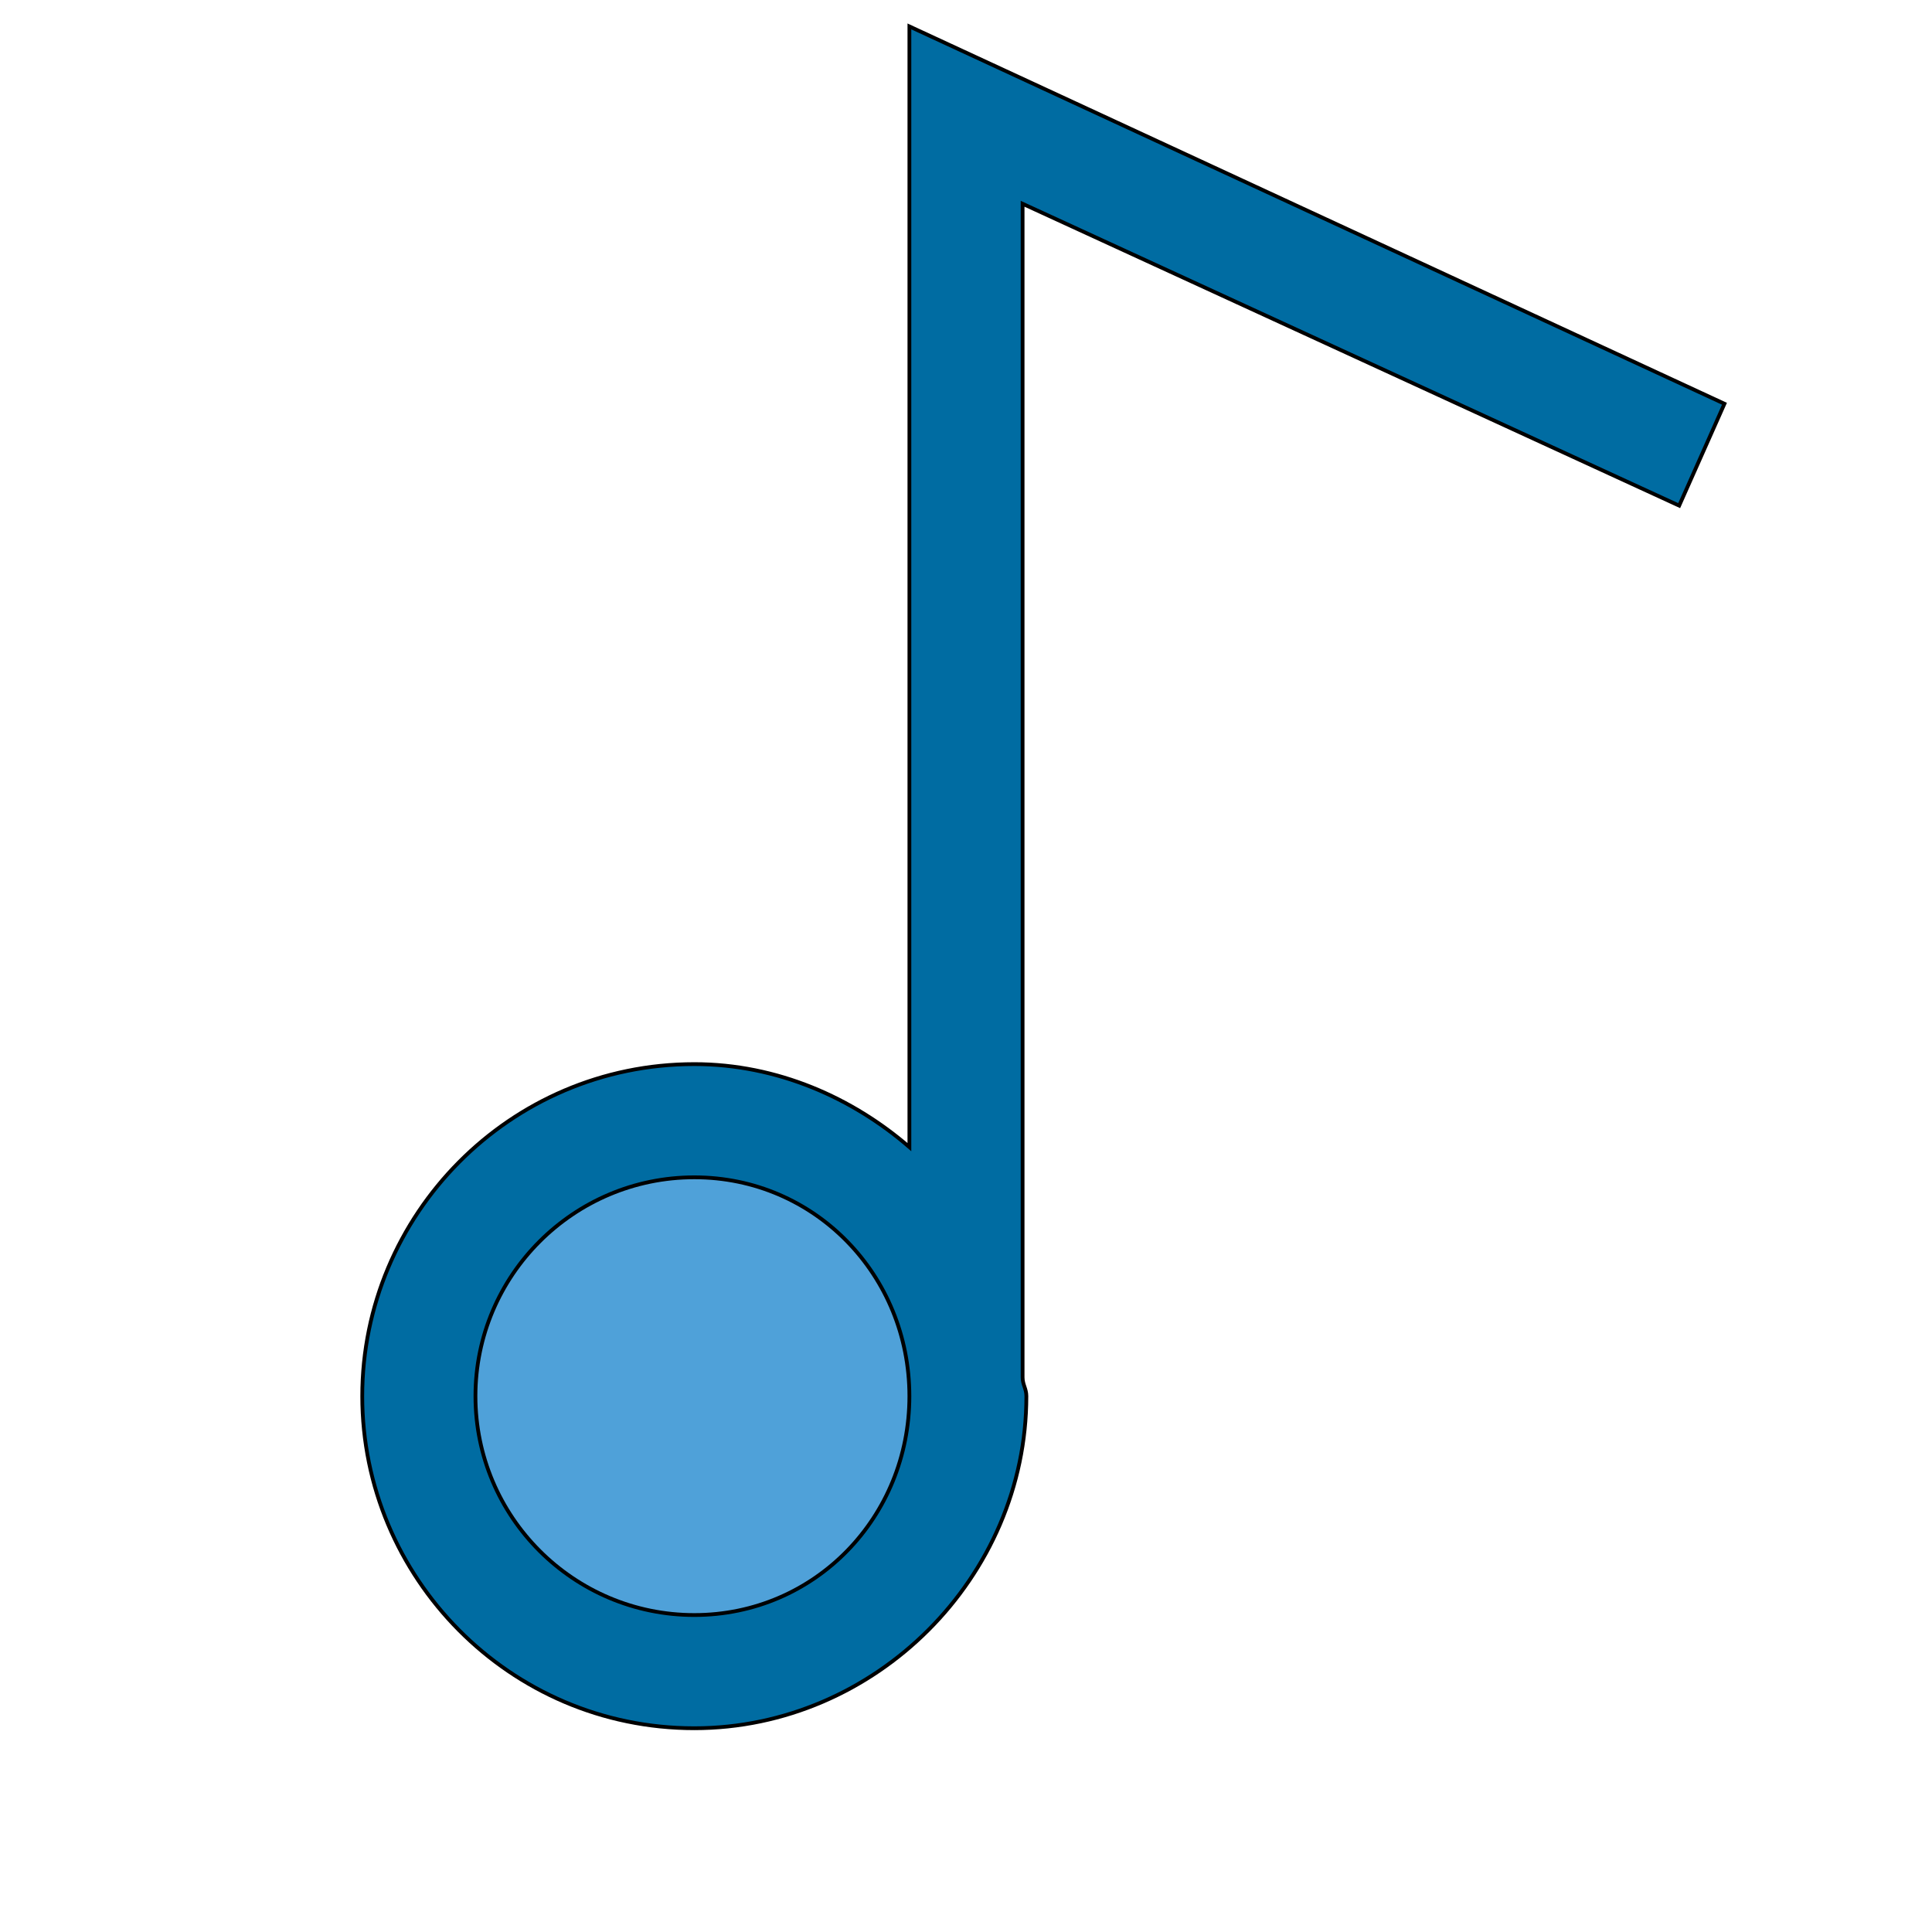 <svg id="th_the_music" width="100%" height="100%" xmlns="http://www.w3.org/2000/svg" version="1.1" xmlns:xlink="http://www.w3.org/1999/xlink" xmlns:svgjs="http://svgjs.com/svgjs" preserveAspectRatio="xMidYMin slice" data-uid="the_music" data-keyword="the_music" viewBox="0 0 512 512" data-colors="[&quot;#75d6ff&quot;,&quot;#006ca2&quot;,&quot;#4fa1d9&quot;]"><defs id="SvgjsDefs55866" fill="#75d6ff"></defs><path id="th_the_music_0" d="M445 134L457 107L241 7L241 304C226 291 206 282 184 282C135 282 96 322 96 370C96 418 135 458 184 458C232 458 272 418 272 370C272 368 271 367 271 365L271 54Z " fill-rule="evenodd" fill="#006ca2" stroke-width="1" stroke="#000000"></path><path id="th_the_music_1" d="M184 428C152 428 126 402 126 370C126 338 152 312 184 312C216 312 241 338 241 370C241 402 216 428 184 428Z " fill-rule="evenodd" fill="#4fa1d9" stroke-width="1" stroke="#000000"></path></svg>
